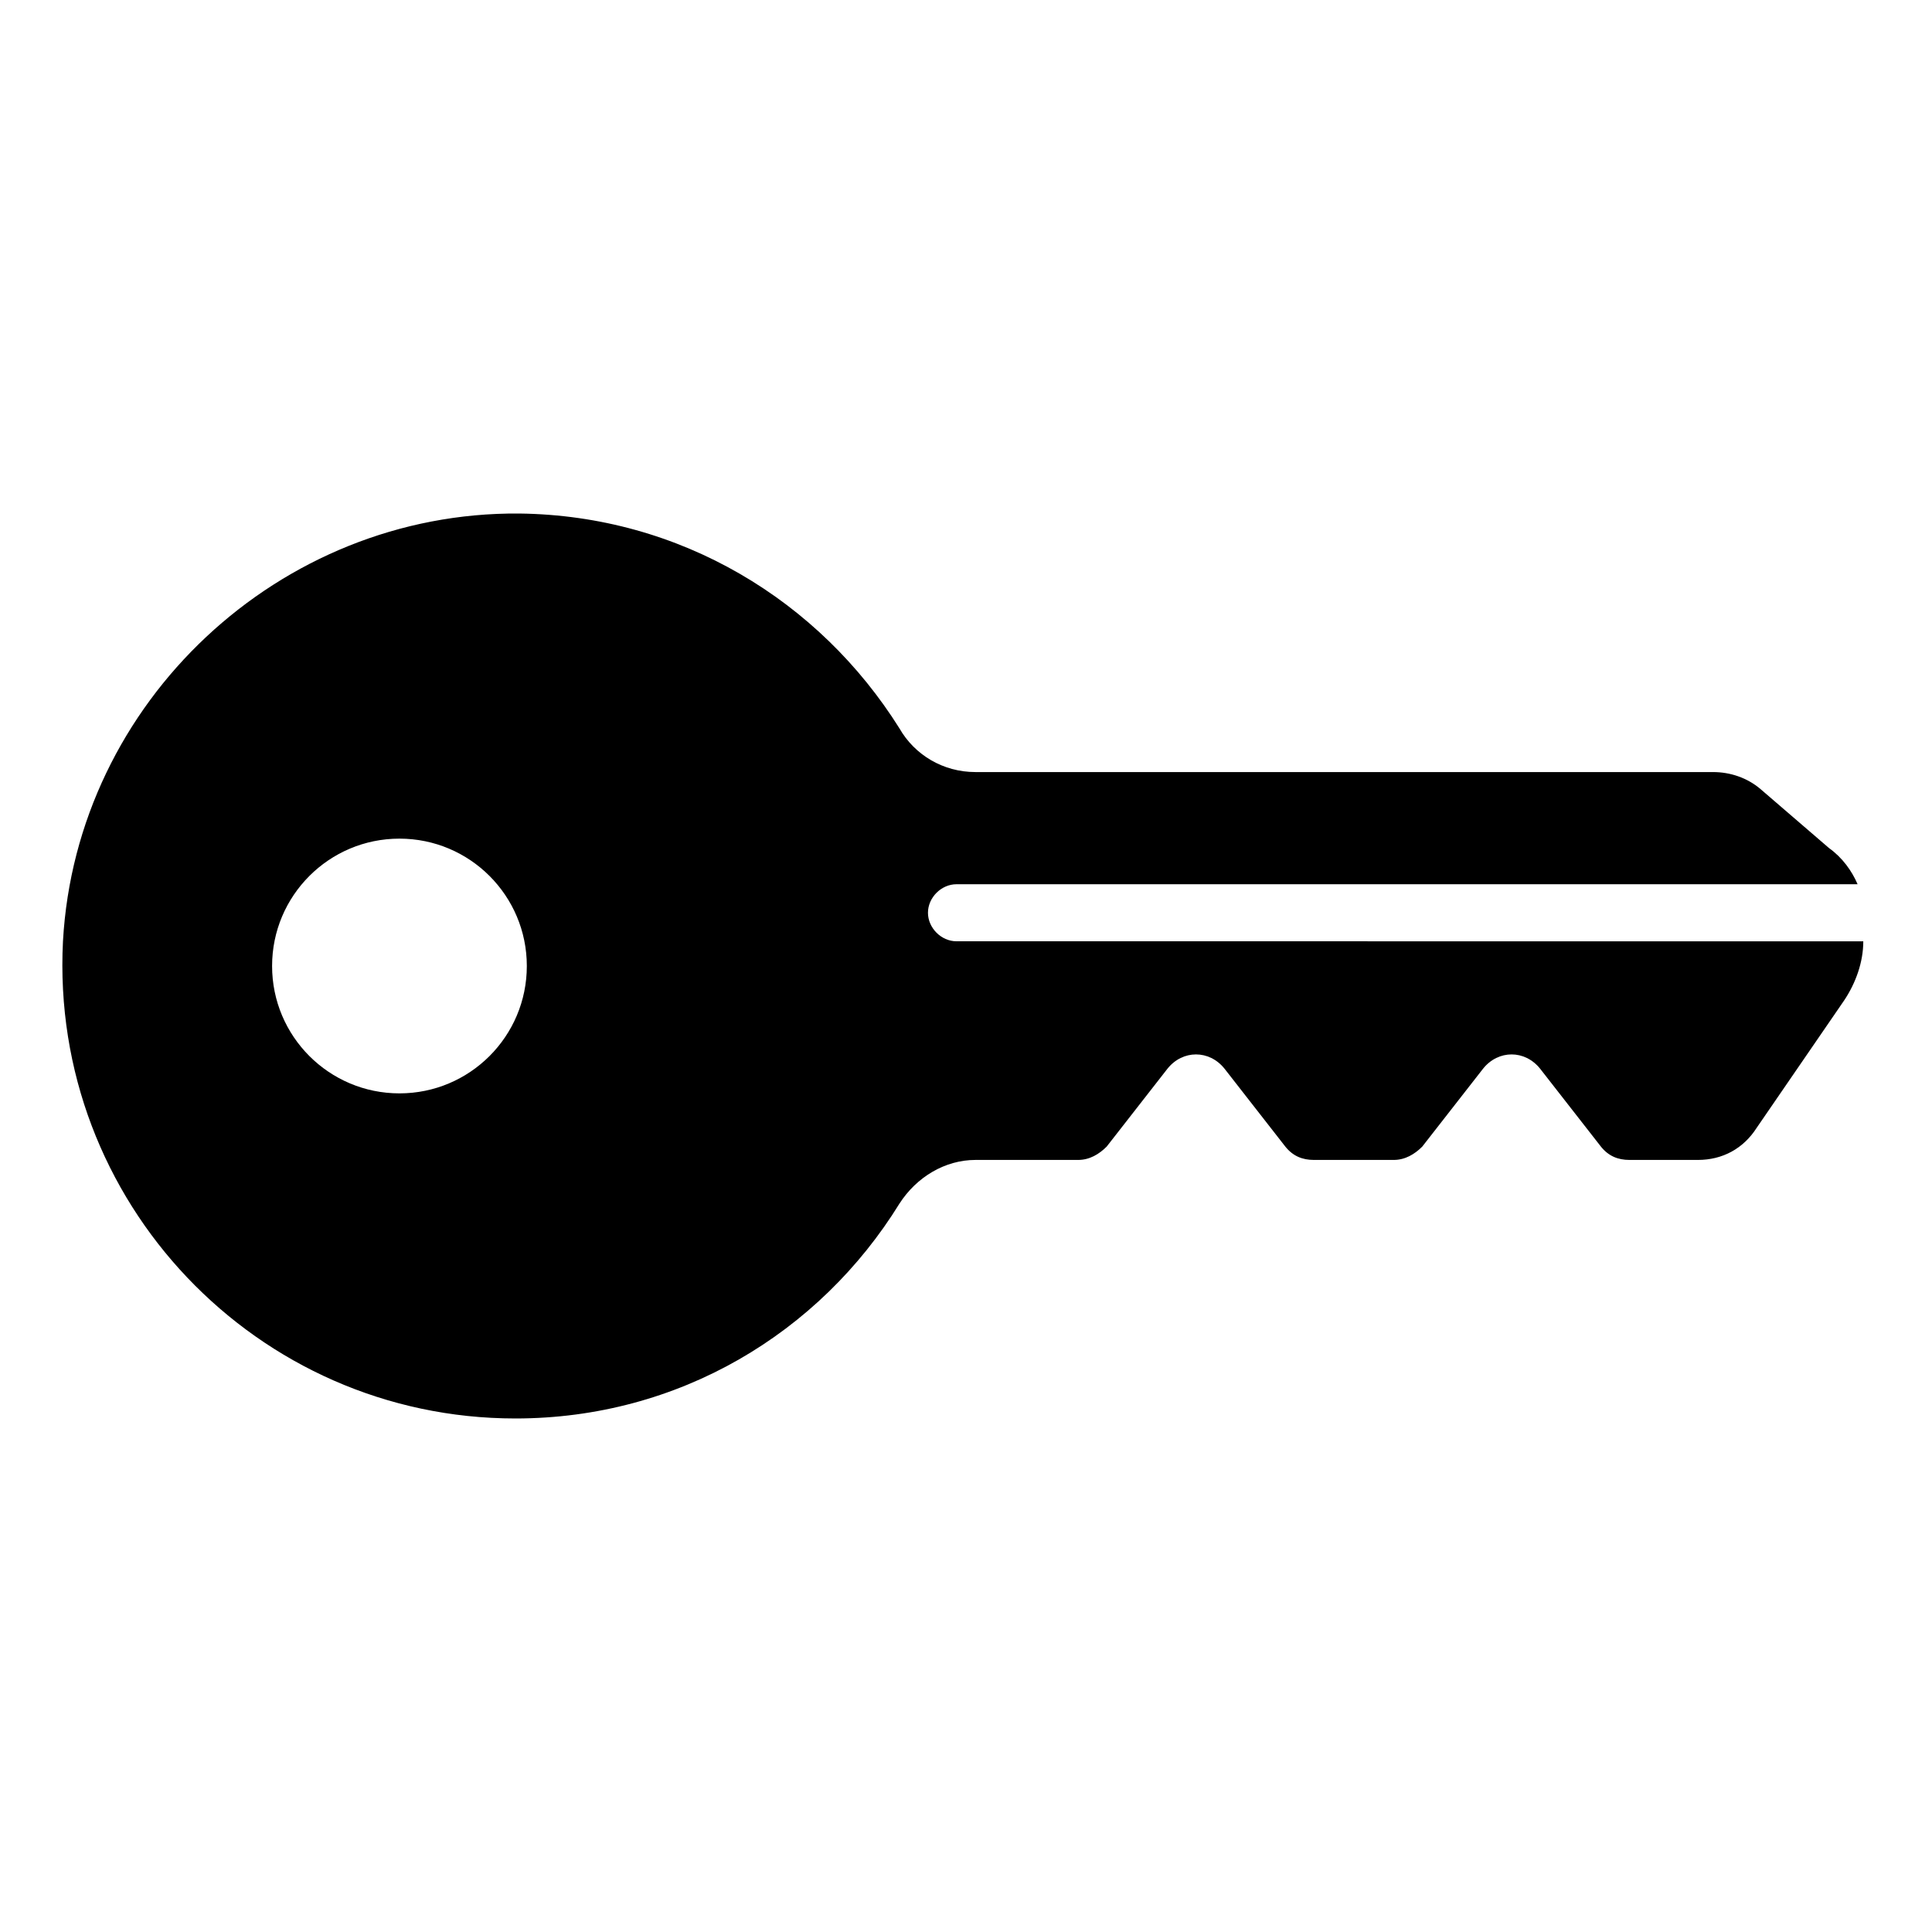 <?xml version="1.0" encoding="UTF-8"?>
<!-- Uploaded to: ICON Repo, www.iconrepo.com, Generator: ICON Repo Mixer Tools -->
<svg fill="#000000" width="800px" height="800px" version="1.1" viewBox="144 144 512 512" xmlns="http://www.w3.org/2000/svg">
 <path d="m397.48 393.45c-4.031 0-7.559-3.527-7.559-7.559s3.527-7.559 7.559-7.559h238.8c-1.512-3.527-4.031-7.055-7.559-9.574l-18.137-15.617c-3.527-3.023-8.062-4.535-12.594-4.535h-195.48c-8.566 0-16.121-4.535-20.152-11.586-21.16-33.754-57.938-56.426-100.76-56.93-63.48-0.504-117.39 49.879-120.91 113.36-3.527 69.027 51.387 126.46 119.9 126.46 43.328 0 80.609-22.672 101.77-56.93 4.535-7.055 12.09-11.586 20.152-11.586h27.207c3.023 0 5.543-1.512 7.559-3.527l16.121-20.656c4.031-5.039 11.082-5.039 15.113 0l16.121 20.656c2.016 2.519 4.535 3.527 7.559 3.527h21.16c3.023 0 5.543-1.512 7.559-3.527l16.121-20.656c4.031-5.039 11.082-5.039 15.113 0l16.121 20.656c2.016 2.519 4.535 3.527 7.559 3.527h18.137c6.551 0 12.09-3.023 15.617-8.566l23.176-33.754c3.023-4.535 5.039-10.078 5.039-15.617zm-147.62 40.305c-18.641 0-33.754-15.113-33.754-33.754s15.113-33.754 33.754-33.754 33.754 15.113 33.754 33.754-15.113 33.754-33.754 33.754z"/>
</svg>